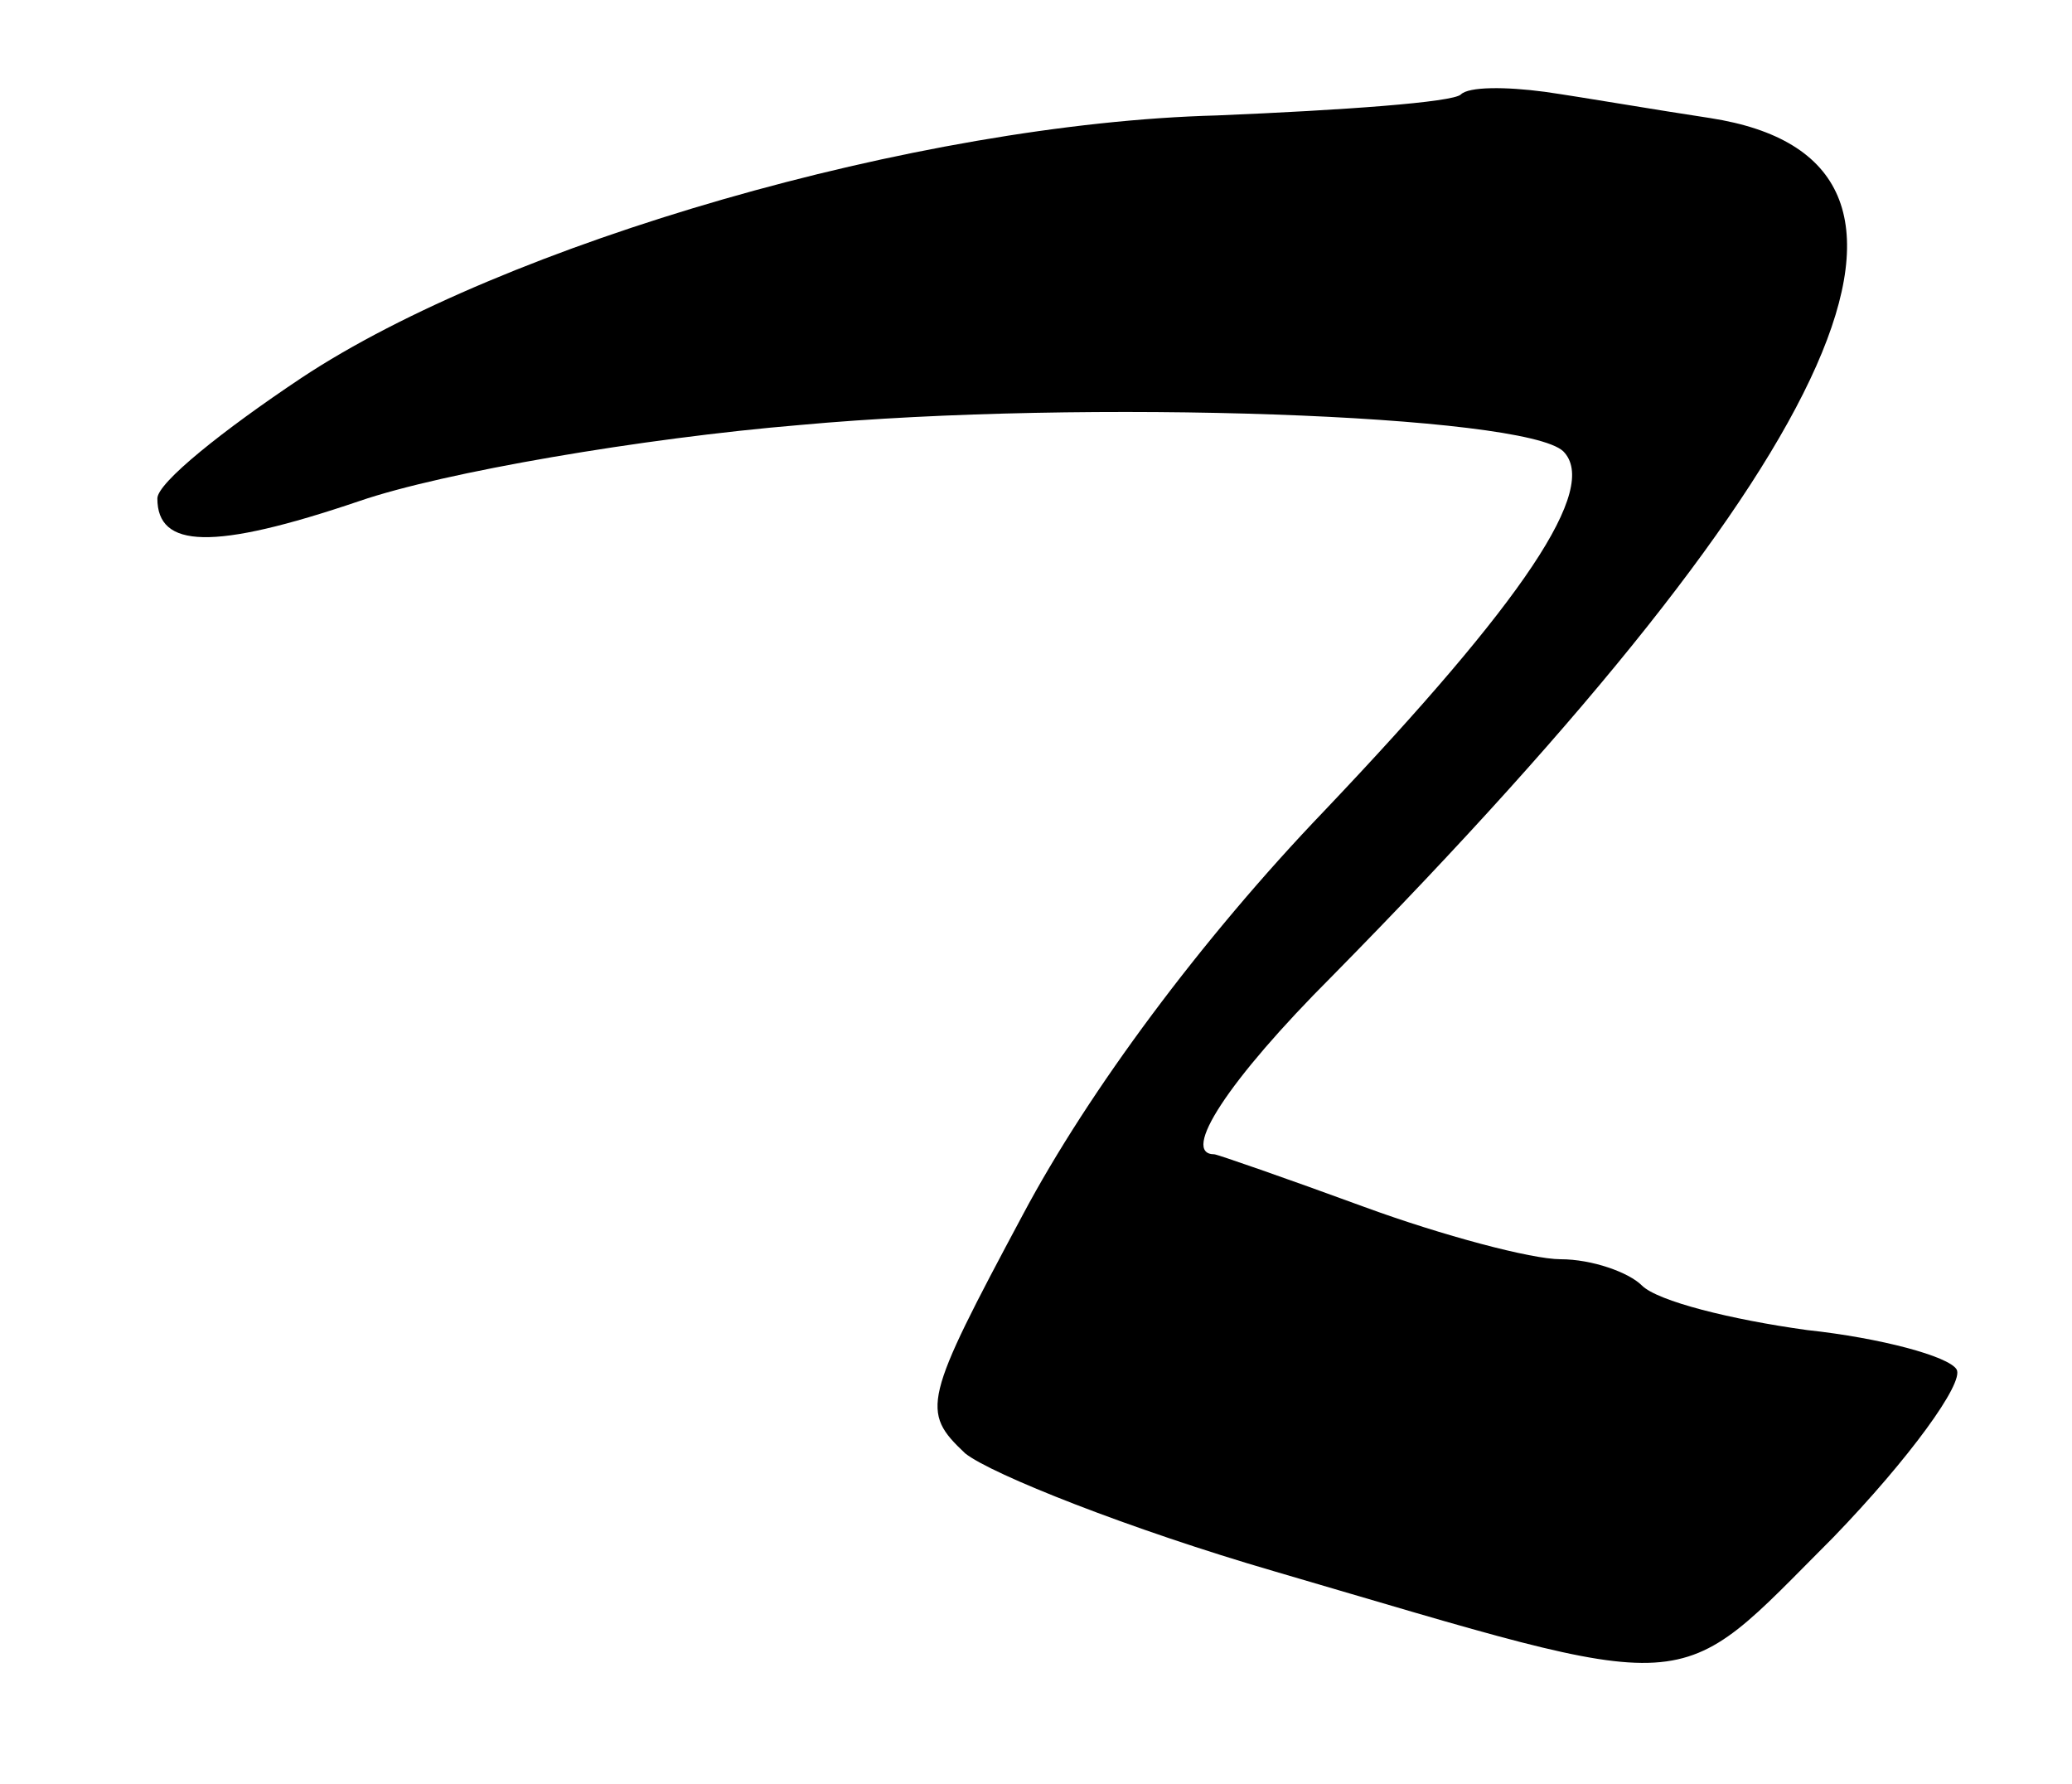 <?xml version="1.0" standalone="no"?>
<!DOCTYPE svg PUBLIC "-//W3C//DTD SVG 20010904//EN"
 "http://www.w3.org/TR/2001/REC-SVG-20010904/DTD/svg10.dtd">
<svg version="1.0" xmlns="http://www.w3.org/2000/svg"
 width="79pt" height="68pt" viewBox="0 0 79 68"
 preserveAspectRatio="xMidYMid meet">
<g transform="translate(0,68) scale(0.1,-0.1)"
fill="#000000" stroke="none">
<path d="M557 644 c-3 -3 -45 -6 -93 -8 -114 -3 -272 -49 -349 -100 -30 -20
-55 -40 -55 -46 0 -19 21 -20 77 -1 32 11 108 24 168 29 109 10 276 4 291 -10
14 -14 -15 -57 -91 -137 -47 -49 -90 -107 -115 -154 -38 -71 -39 -75 -22 -91
10 -8 63 -29 118 -45 164 -48 151 -49 213 13 29 30 50 59 47 64 -3 5 -29 12
-57 15 -29 4 -57 11 -63 17 -5 5 -19 10 -31 10 -11 0 -45 9 -75 20 -30 11 -56
20 -57 20 -13 0 5 28 45 68 197 200 247 311 144 327 -20 3 -49 8 -63 10 -15 2
-29 2 -32 -1z"/>
</g>
</svg>
